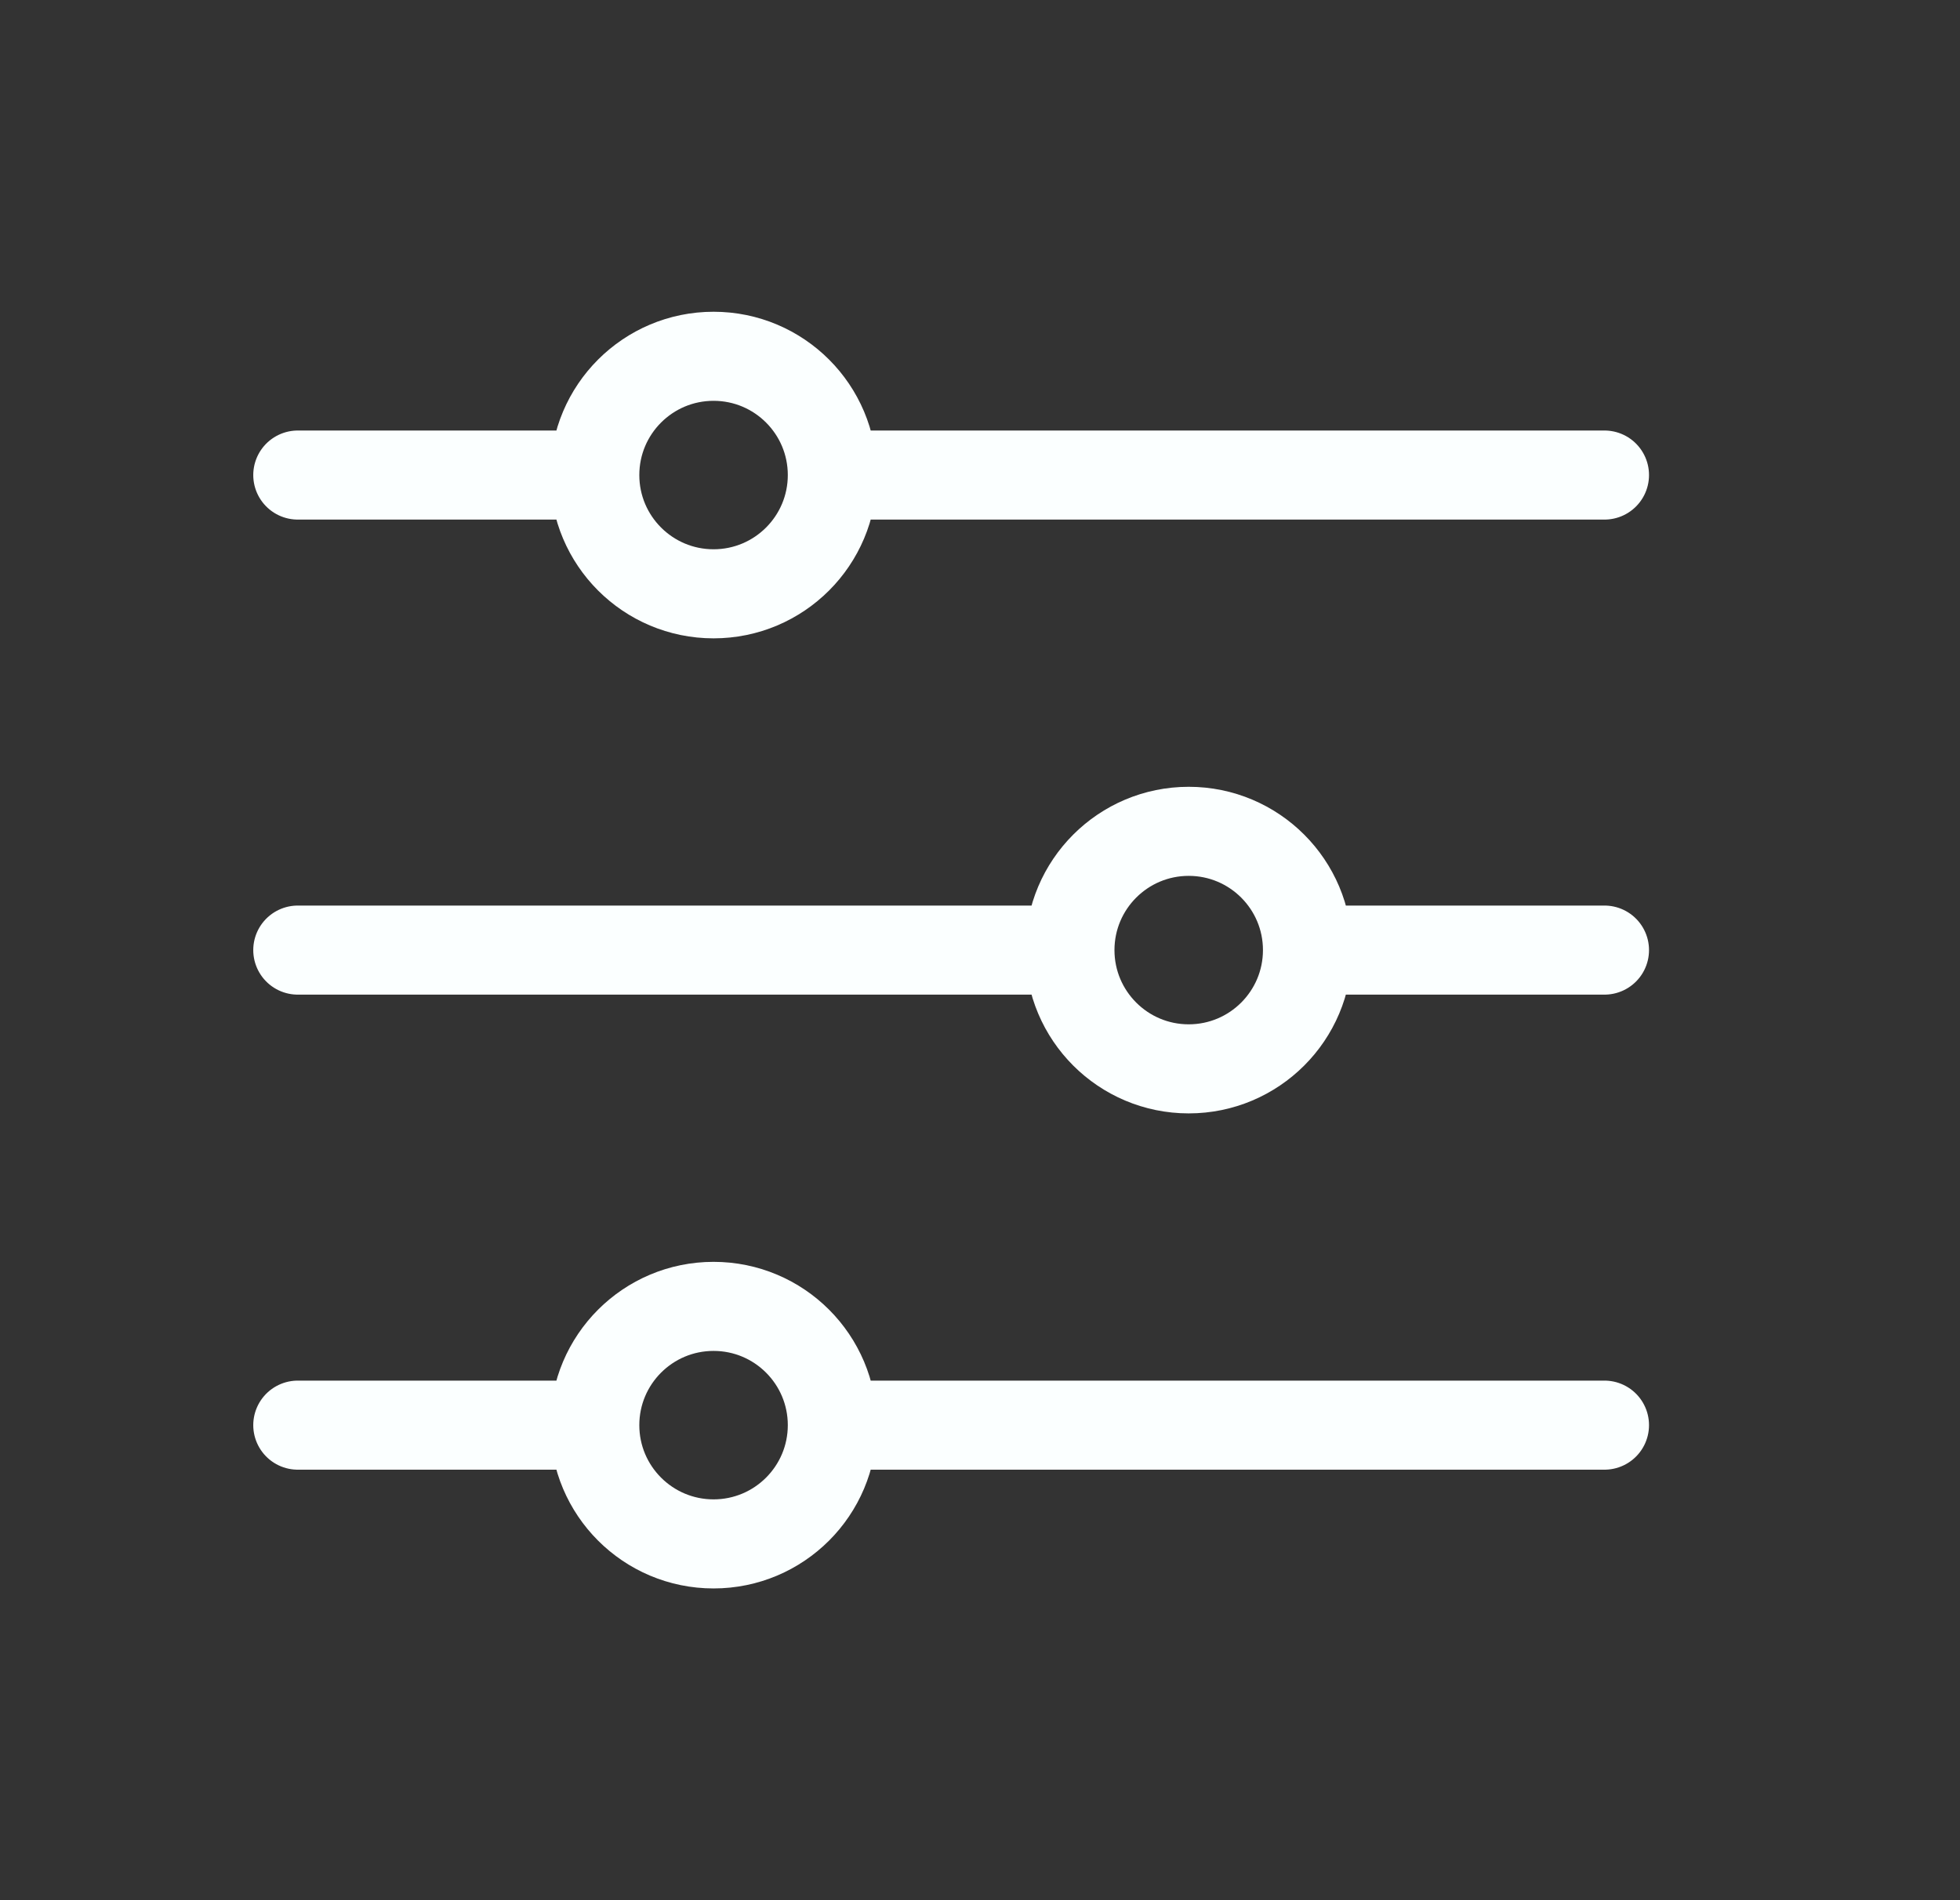 <svg xmlns="http://www.w3.org/2000/svg" width="66" height="64" viewBox="0 0 66 64" fill="none"><rect x="0" y="0" width="66" height="64" fill="#333333" stroke="none"/><path d="M28.028 16H54.028M28.028 16C28.028 18.209 26.238 20 24.028 20C21.819 20 20.028 18.209 20.028 16M28.028 16C28.028 13.791 26.238 12 24.028 12C21.819 12 20.028 13.791 20.028 16M20.028 16H10.028M28.028 48H54.028M28.028 48C28.028 50.209 26.238 52 24.028 52C21.819 52 20.028 50.209 20.028 48M28.028 48C28.028 45.791 26.238 44 24.028 44C21.819 44 20.028 45.791 20.028 48M20.028 48H10.028M44.028 32H54.028M44.028 32C44.028 34.209 42.237 36 40.028 36C37.819 36 36.028 34.209 36.028 32M44.028 32C44.028 29.791 42.237 28 40.028 28C37.819 28 36.028 29.791 36.028 32M36.028 32H10.028" stroke="#FBFFFF" stroke-width="3" stroke-linecap="round" stroke-linejoin="round"></path></svg>